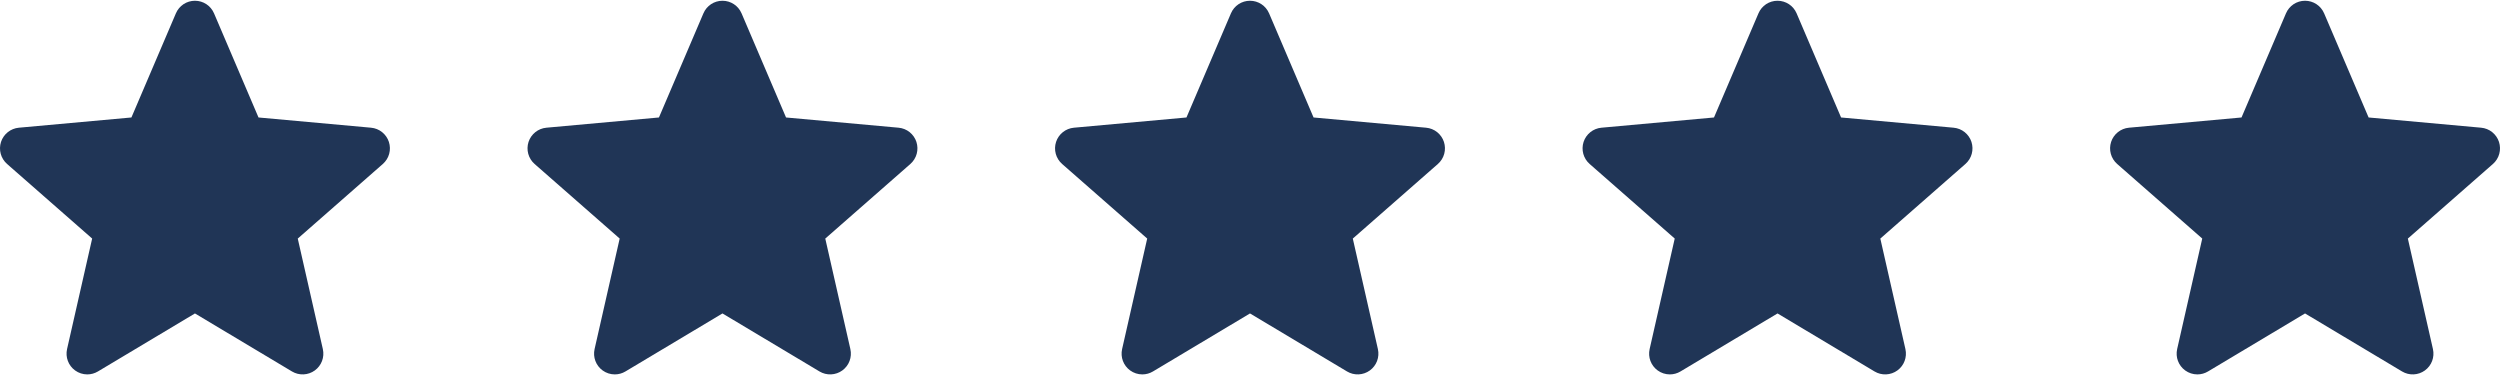 <svg width="109" height="17" viewBox="0 0 109 17" fill="none" xmlns="http://www.w3.org/2000/svg">
<g clip-path="url(#clip0_25_13)">
<path d="M16.956 6.188C16.901 6.02 16.798 5.872 16.66 5.761C16.522 5.651 16.355 5.584 16.178 5.568L11.271 5.122L9.332 0.582C9.188 0.248 8.863 0.033 8.5 0.033C8.137 0.033 7.811 0.248 7.669 0.582L5.73 5.122L0.822 5.568C0.462 5.601 0.157 5.845 0.044 6.188C-0.01 6.357 -0.015 6.537 0.032 6.708C0.079 6.879 0.175 7.032 0.308 7.149L4.018 10.401L2.924 15.219C2.844 15.573 2.981 15.939 3.275 16.152C3.429 16.264 3.615 16.324 3.805 16.324C3.968 16.324 4.128 16.28 4.268 16.196L8.5 13.666L12.731 16.196C12.883 16.287 13.058 16.331 13.235 16.323C13.411 16.315 13.582 16.256 13.725 16.152C14.019 15.939 14.156 15.573 14.076 15.219L12.982 10.402L16.692 7.149C16.825 7.032 16.921 6.879 16.968 6.708C17.015 6.537 17.01 6.357 16.956 6.188V6.188Z" fill="#203556"/>
</g>
<g clip-path="url(#clip1_25_13)">
<path d="M62.956 6.188C62.901 6.02 62.798 5.872 62.66 5.761C62.522 5.651 62.355 5.584 62.178 5.568L57.271 5.122L55.332 0.582C55.188 0.248 54.863 0.033 54.5 0.033C54.137 0.033 53.811 0.248 53.669 0.582L51.73 5.122L46.822 5.568C46.462 5.601 46.157 5.845 46.044 6.188C45.99 6.357 45.985 6.537 46.032 6.708C46.079 6.879 46.175 7.032 46.308 7.149L50.018 10.401L48.924 15.219C48.844 15.573 48.981 15.939 49.275 16.152C49.429 16.264 49.615 16.324 49.805 16.324C49.968 16.324 50.128 16.28 50.268 16.196L54.5 13.666L58.731 16.196C58.883 16.287 59.058 16.331 59.234 16.323C59.411 16.315 59.582 16.256 59.725 16.152C60.019 15.939 60.156 15.573 60.076 15.219L58.982 10.402L62.692 7.149C62.825 7.032 62.921 6.879 62.968 6.708C63.015 6.537 63.01 6.357 62.956 6.188V6.188Z" fill="#203556"/>
</g>
<g clip-path="url(#clip2_25_13)">
<path d="M39.956 6.188C39.901 6.02 39.798 5.872 39.66 5.761C39.522 5.651 39.355 5.584 39.178 5.568L34.271 5.122L32.332 0.582C32.188 0.248 31.863 0.033 31.5 0.033C31.137 0.033 30.811 0.248 30.669 0.582L28.73 5.122L23.822 5.568C23.462 5.601 23.157 5.845 23.044 6.188C22.99 6.357 22.985 6.537 23.032 6.708C23.079 6.879 23.175 7.032 23.308 7.149L27.018 10.401L25.924 15.219C25.844 15.573 25.981 15.939 26.275 16.152C26.429 16.264 26.615 16.324 26.805 16.324C26.968 16.324 27.128 16.28 27.268 16.196L31.5 13.666L35.731 16.196C35.883 16.287 36.058 16.331 36.234 16.323C36.411 16.315 36.582 16.256 36.725 16.152C37.019 15.939 37.156 15.573 37.076 15.219L35.982 10.402L39.692 7.149C39.825 7.032 39.921 6.879 39.968 6.708C40.015 6.537 40.01 6.357 39.956 6.188V6.188Z" fill="#203556"/>
</g>
<g clip-path="url(#clip3_25_13)">
<path d="M85.956 6.188C85.901 6.02 85.798 5.872 85.66 5.761C85.522 5.651 85.355 5.584 85.178 5.568L80.271 5.122L78.332 0.582C78.189 0.248 77.863 0.033 77.5 0.033C77.137 0.033 76.811 0.248 76.669 0.582L74.73 5.122L69.822 5.568C69.462 5.601 69.157 5.845 69.044 6.188C68.99 6.357 68.985 6.537 69.032 6.708C69.079 6.879 69.175 7.032 69.308 7.149L73.018 10.401L71.924 15.219C71.844 15.573 71.981 15.939 72.275 16.152C72.429 16.264 72.615 16.324 72.805 16.324C72.968 16.324 73.128 16.28 73.268 16.196L77.5 13.666L81.731 16.196C81.883 16.287 82.058 16.331 82.234 16.323C82.411 16.315 82.582 16.256 82.725 16.152C83.019 15.939 83.156 15.573 83.076 15.219L81.982 10.402L85.692 7.149C85.825 7.032 85.921 6.879 85.968 6.708C86.015 6.537 86.01 6.357 85.956 6.188V6.188Z" fill="#203556"/>
</g>
<g clip-path="url(#clip4_25_13)">
<path d="M108.956 6.188C108.901 6.02 108.798 5.872 108.66 5.761C108.522 5.651 108.355 5.584 108.179 5.568L103.271 5.122L101.332 0.582C101.188 0.248 100.863 0.033 100.5 0.033C100.137 0.033 99.811 0.248 99.669 0.582L97.73 5.122L92.822 5.568C92.462 5.601 92.157 5.845 92.044 6.188C91.99 6.357 91.985 6.537 92.032 6.708C92.079 6.879 92.175 7.032 92.308 7.149L96.018 10.401L94.924 15.219C94.844 15.573 94.981 15.939 95.275 16.152C95.429 16.264 95.615 16.324 95.805 16.324C95.968 16.324 96.128 16.28 96.268 16.196L100.5 13.666L104.731 16.196C104.883 16.287 105.058 16.331 105.234 16.323C105.411 16.315 105.582 16.256 105.725 16.152C106.019 15.939 106.156 15.573 106.076 15.219L104.982 10.402L108.692 7.149C108.825 7.032 108.921 6.879 108.968 6.708C109.015 6.537 109.01 6.357 108.956 6.188V6.188Z" fill="#203556"/>
</g>
<defs>
<clipPath id="clip0_25_13">
<rect width="17" height="17" fill="white"/>
</clipPath>
<clipPath id="clip1_25_13">
<rect width="17" height="17" fill="white" transform="translate(46)"/>
</clipPath>
<clipPath id="clip2_25_13">
<rect width="17" height="17" fill="white" transform="translate(23)"/>
</clipPath>
<clipPath id="clip3_25_13">
<rect width="17" height="17" fill="white" transform="translate(69)"/>
</clipPath>
<clipPath id="clip4_25_13">
<rect width="17" height="17" fill="white" transform="translate(92)"/>
</clipPath>
</defs>
</svg>

